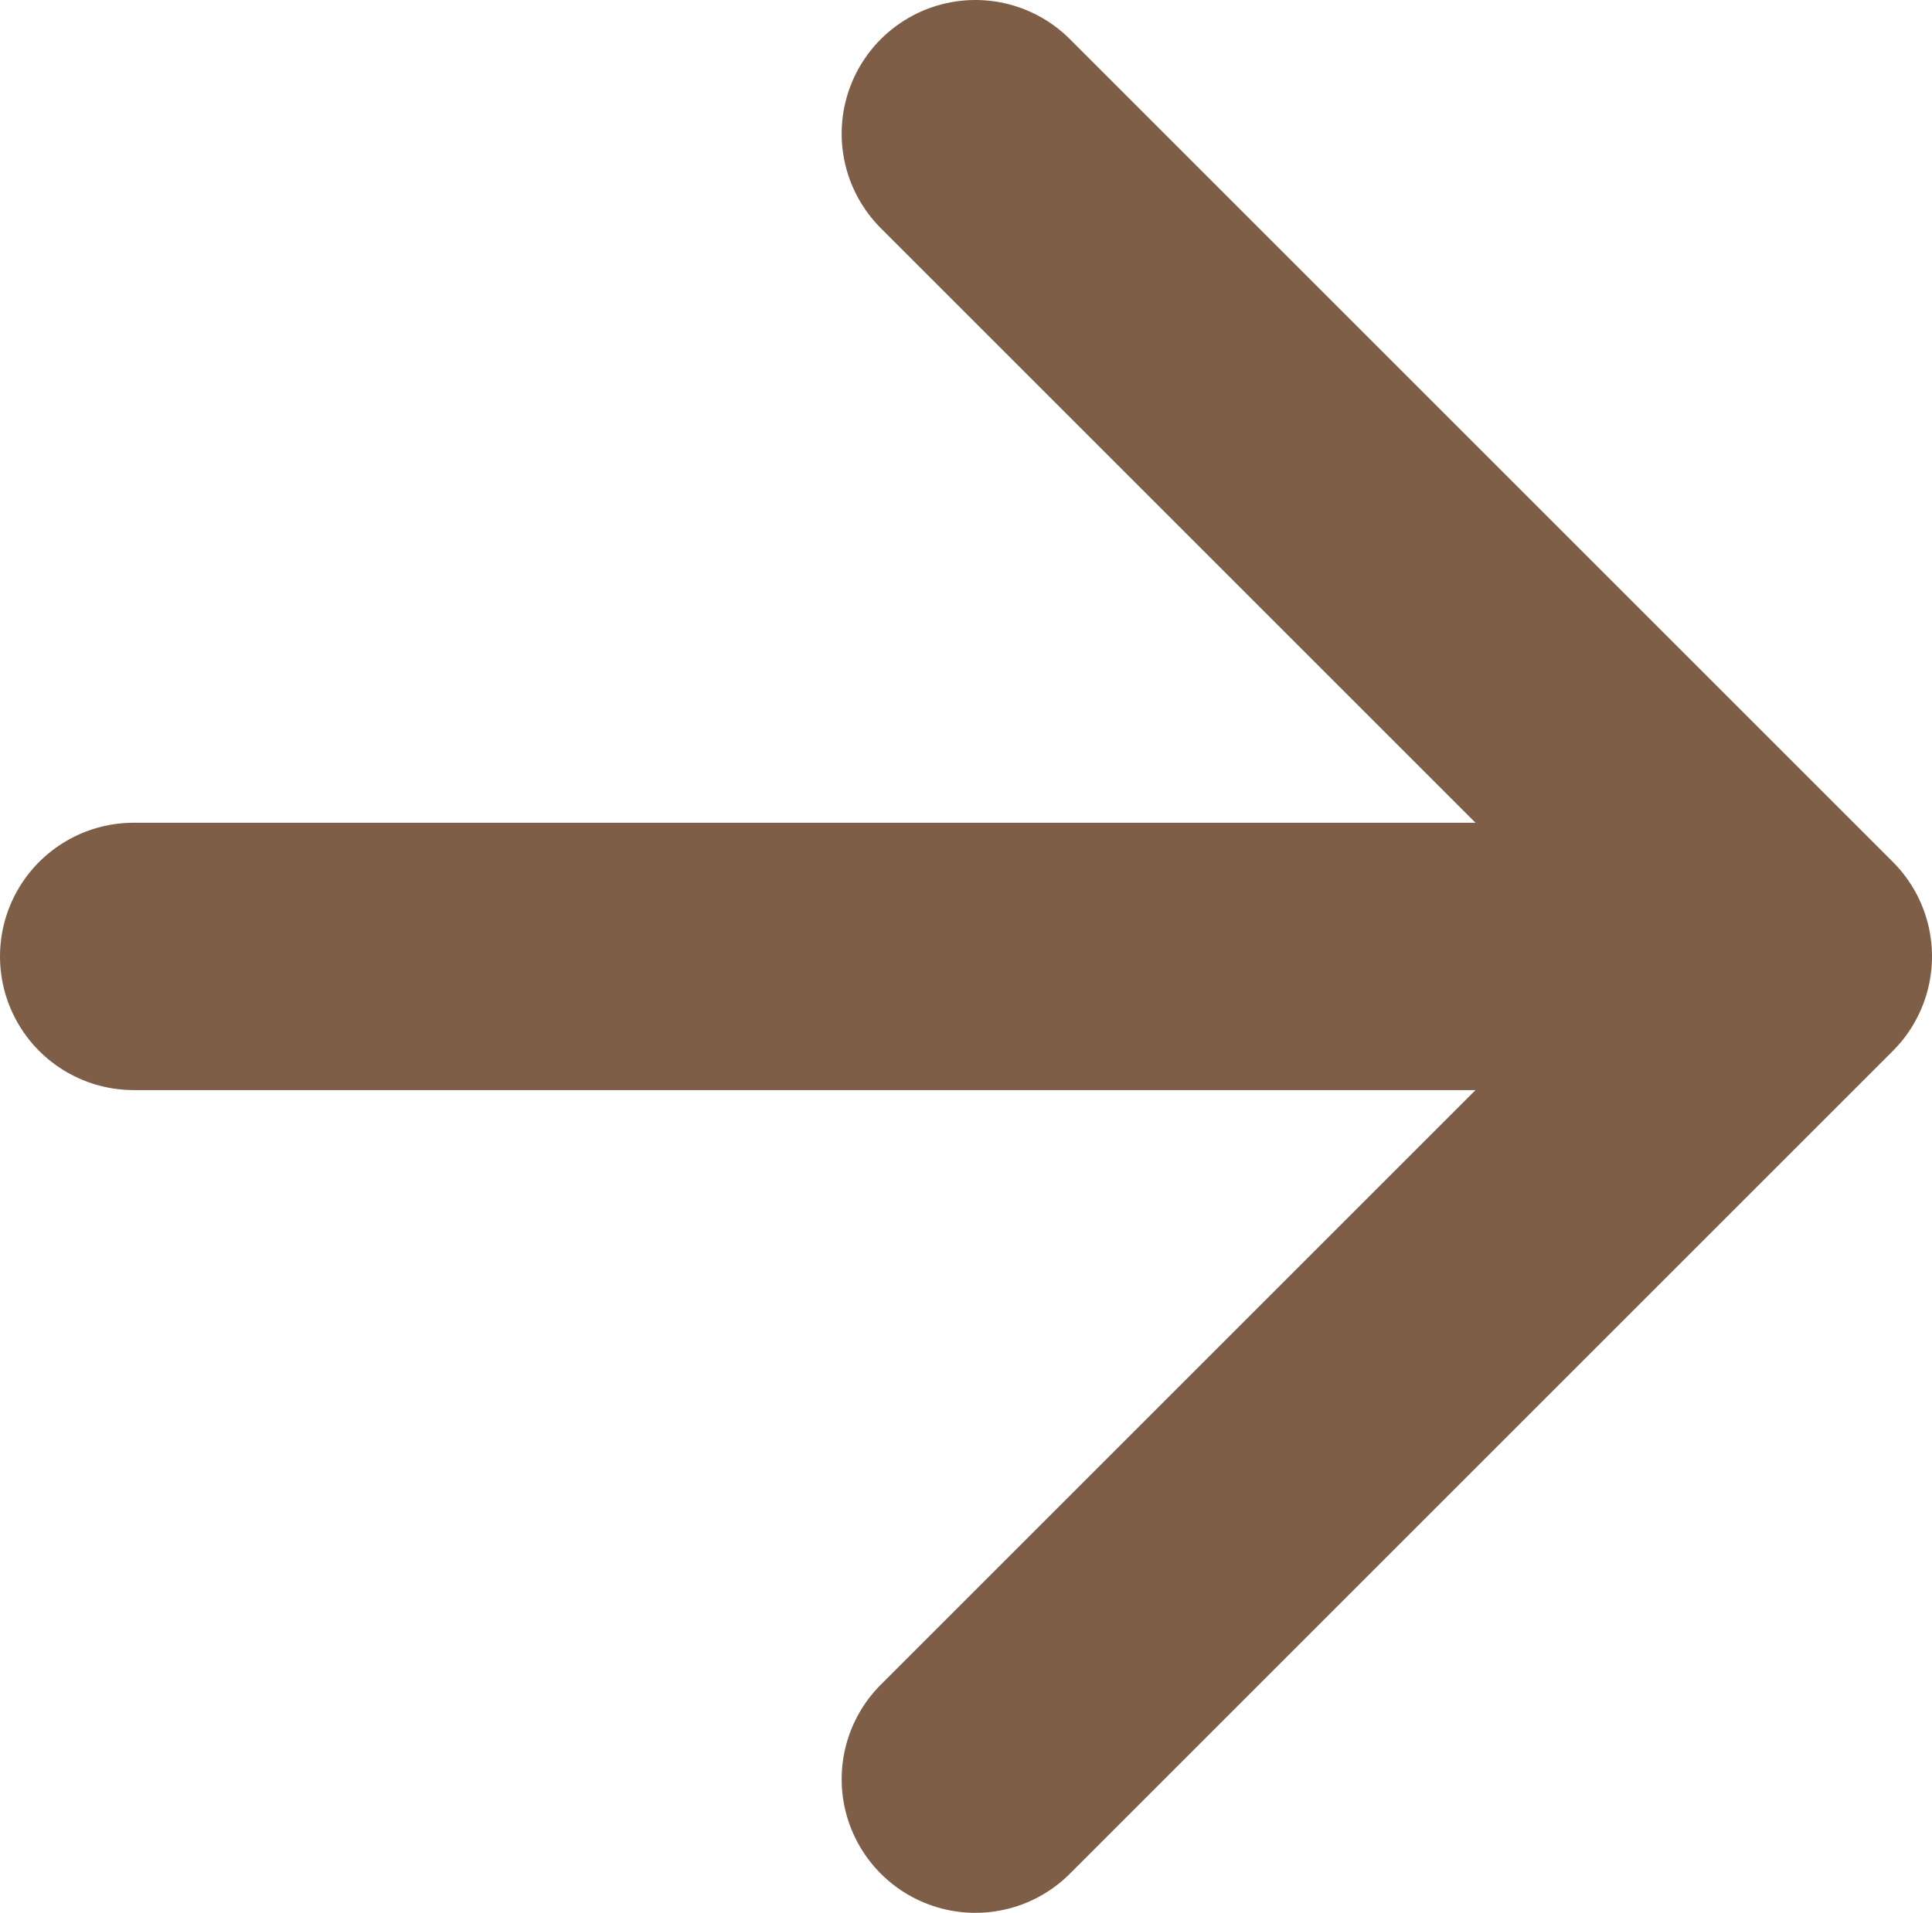 <svg id="Group_838" data-name="Group 838" xmlns="http://www.w3.org/2000/svg" xmlns:xlink="http://www.w3.org/1999/xlink" width="14.45" height="14.31" viewBox="0 0 14.45 14.31">
  <defs>
    <clipPath id="clip-path">
      <rect id="Rectangle_358" data-name="Rectangle 358" width="14.45" height="14.31" fill="none" stroke="#7e5e46" stroke-width="1"/>
    </clipPath>
  </defs>
  <g id="Group_123" data-name="Group 123" clip-path="url(#clip-path)">
    <line id="Line_30" data-name="Line 30" x2="11.383" transform="translate(1 7.155)" fill="none" stroke="#7e5e46" stroke-linecap="round" stroke-linejoin="round" stroke-width="2"/>
    <path id="Path_985" data-name="Path 985" d="M7.295,1,13.45,7.155,7.295,13.31" transform="translate(0 0)" fill="none" stroke="#7e5e46" stroke-linecap="round" stroke-linejoin="round" stroke-width="2"/>
  </g>
</svg>
